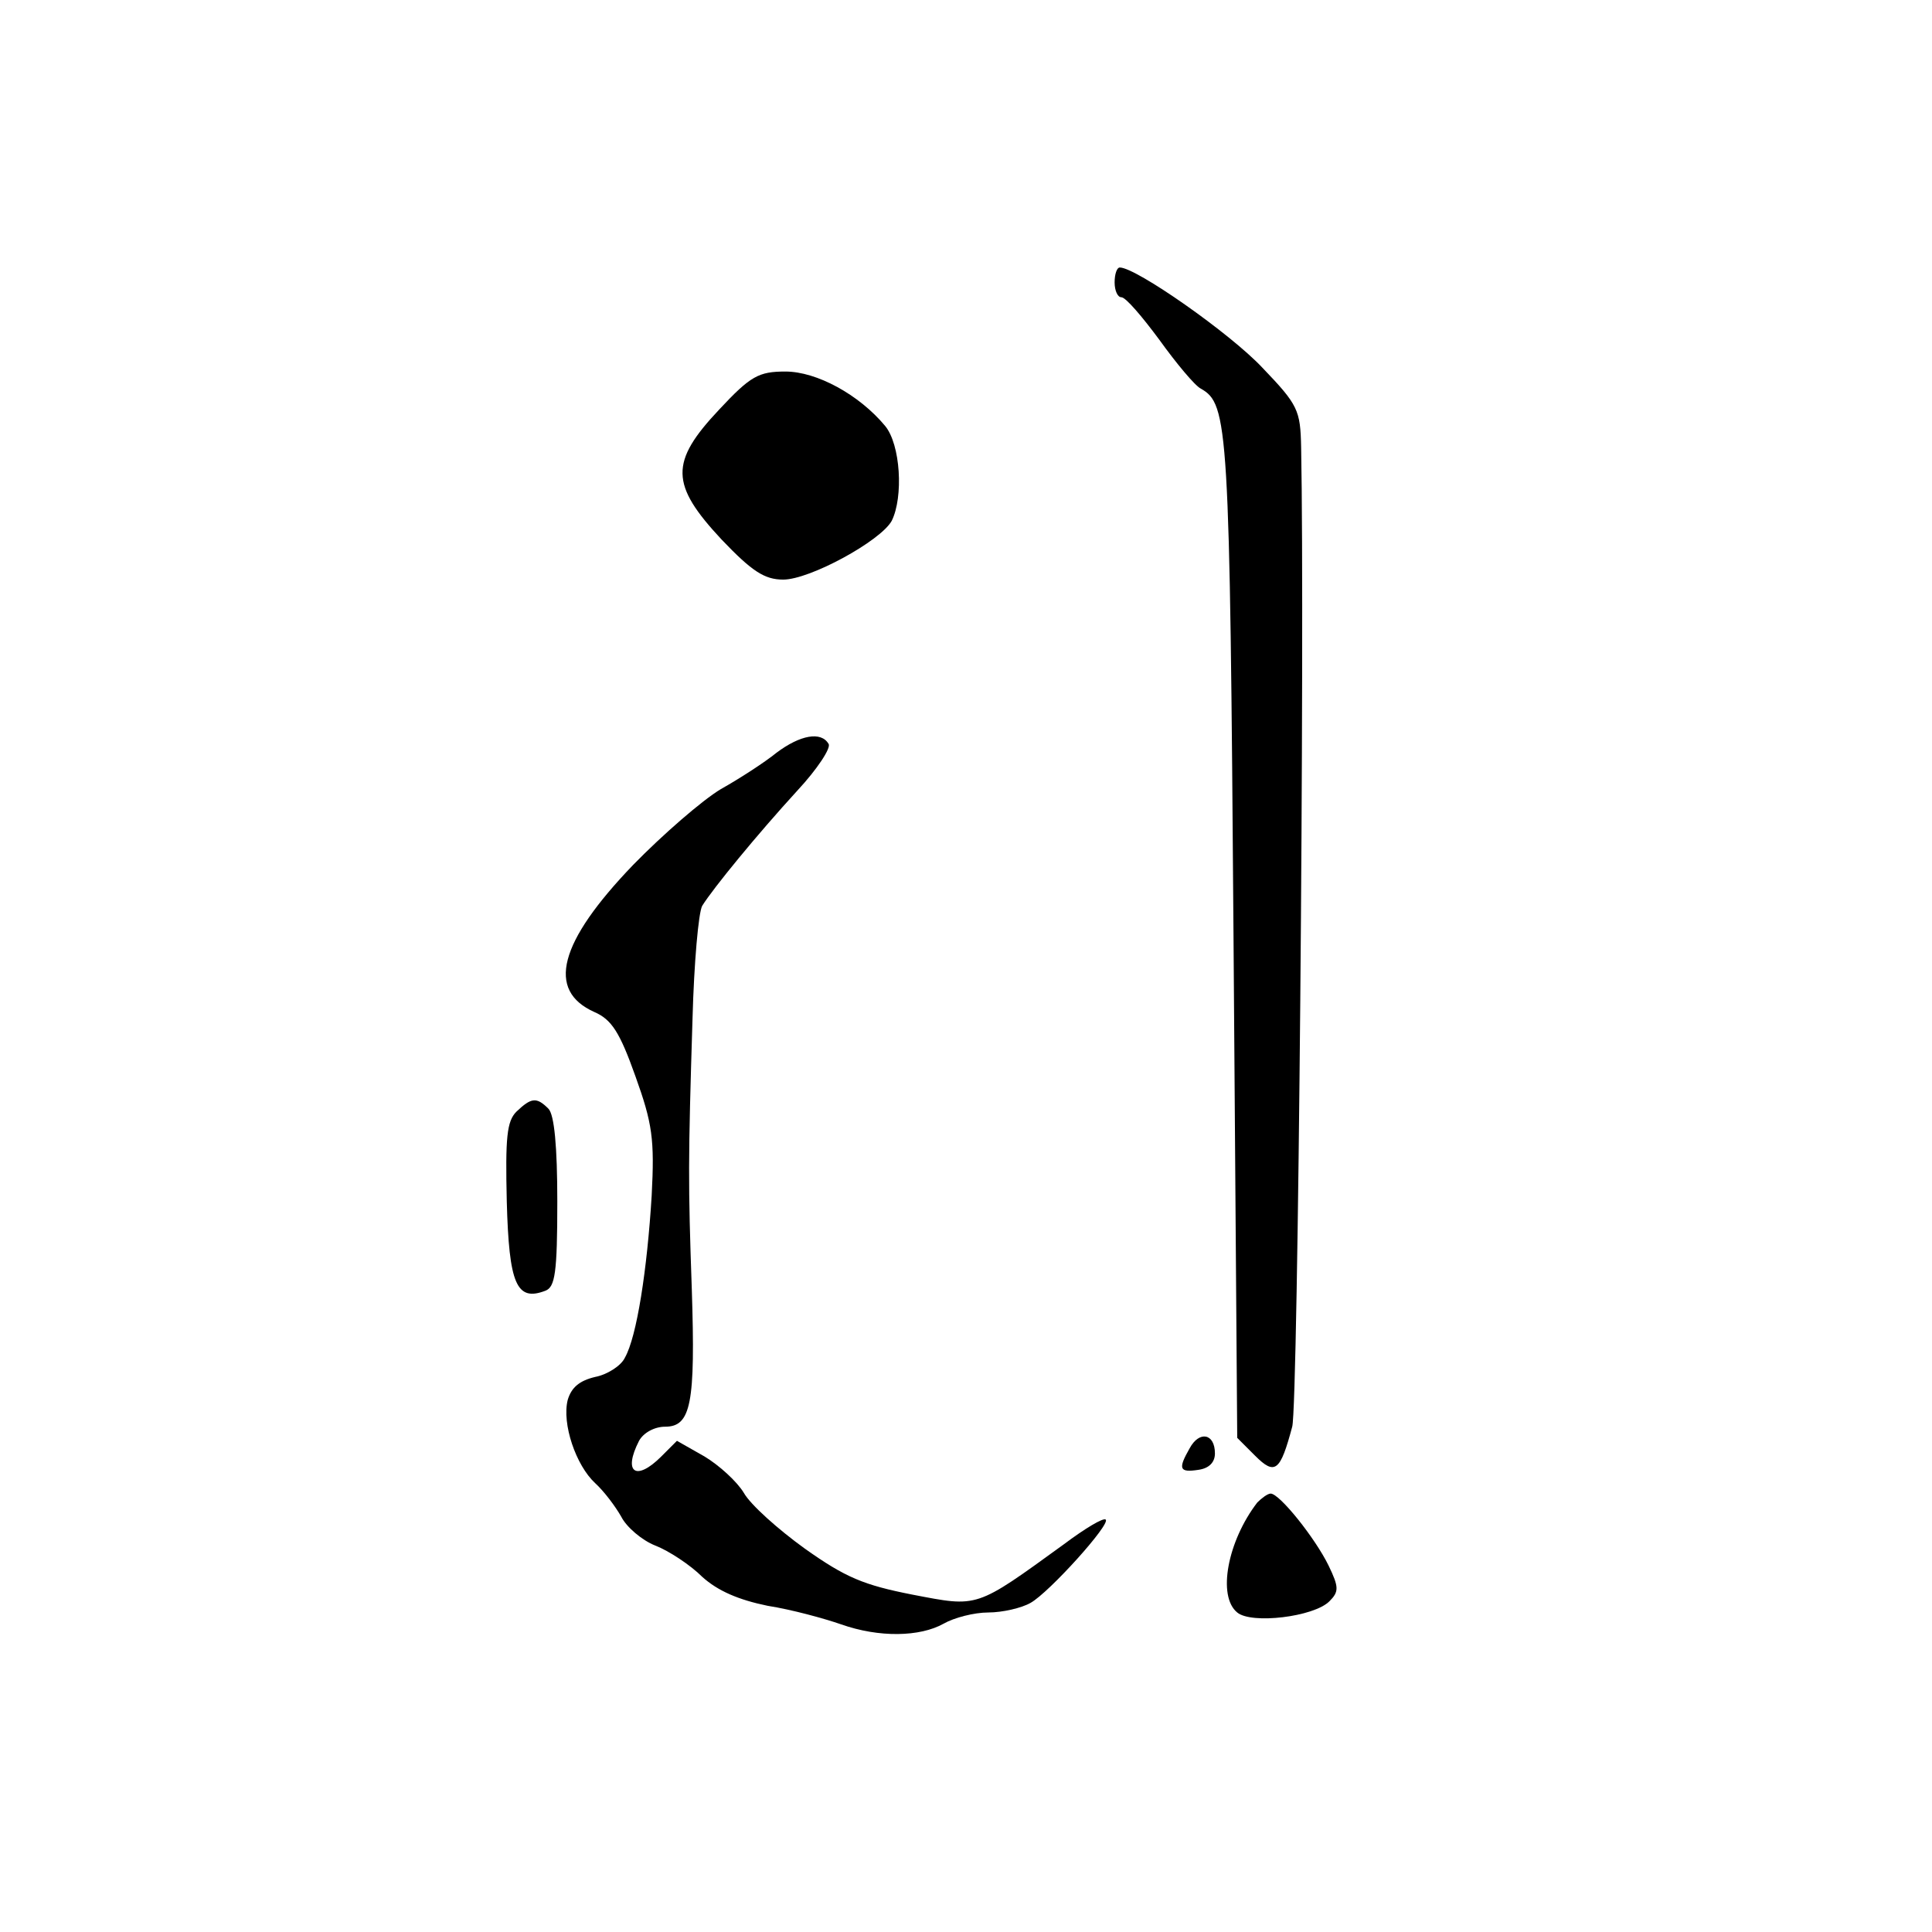 <?xml version="1.0" standalone="no"?>
<!DOCTYPE svg PUBLIC "-//W3C//DTD SVG 20010904//EN"
 "http://www.w3.org/TR/2001/REC-SVG-20010904/DTD/svg10.dtd">
<svg version="1.0" xmlns="http://www.w3.org/2000/svg"
 width="260pt" height="260pt" viewBox="0 0 260 260"
 preserveAspectRatio="xMidYMid meet">
<g transform="translate(0,260) scale(0.1,-0.1)"
fill="#000000" stroke="none">
<path d="M1500 2220 c0 -11 4 -20 9 -20 6 0 28 -26 51 -57 23 -32 48 -62 56
-66 37 -21 39 -48 44 -737 l5 -675 24 -24 c27 -27 34 -21 50 39 8 28 17 1066
12 1318 -1 50 -4 57 -52 107 -43 46 -170 135 -192 135 -4 0 -7 -9 -7 -20z"/>
<path d="M968 2049 c-67 -71 -66 -101 3 -175 41 -43 58 -54 83 -54 36 0 131
52 146 79 16 32 12 103 -9 128 -35 42 -92 73 -134 73 -36 0 -47 -6 -89 -51z"/>
<path d="M1045 1587 c-16 -13 -50 -35 -75 -49 -25 -15 -78 -61 -118 -102 -100
-104 -117 -169 -52 -198 23 -10 34 -27 55 -86 23 -64 26 -85 22 -161 -6 -99
-20 -190 -36 -218 -5 -11 -24 -23 -40 -26 -21 -5 -32 -14 -37 -31 -8 -32 11
-88 37 -112 12 -11 27 -31 35 -45 7 -14 28 -32 46 -39 18 -7 47 -26 63 -42 21
-19 49 -31 88 -39 32 -5 76 -17 99 -25 51 -18 106 -17 138 1 14 8 41 15 60 15
19 0 45 6 57 13 25 14 108 106 101 112 -3 3 -28 -12 -56 -33 -120 -87 -115
-85 -204 -68 -66 13 -90 23 -145 62 -36 26 -73 59 -82 75 -9 15 -33 37 -53 49
l-37 21 -21 -21 c-34 -34 -52 -22 -30 21 6 11 21 19 35 19 35 0 41 31 36 185
-5 144 -5 171 1 365 2 74 8 142 13 151 15 24 74 96 128 155 27 29 46 58 42 63
-10 17 -38 12 -70 -12z"/>
<path d="M695 1104 c-13 -13 -15 -35 -13 -121 3 -111 13 -135 52 -120 13 5 16
24 16 120 0 74 -4 117 -12 125 -16 16 -23 15 -43 -4z"/>
<path d="M1601 651 c-16 -28 -14 -33 12 -29 14 2 22 10 22 22 0 27 -21 31 -34
7z"/>
<path d="M1692 578 c-40 -52 -54 -126 -27 -148 19 -16 103 -6 124 15 13 13 13
19 -1 48 -18 37 -66 97 -78 97 -4 0 -12 -6 -18 -12z"/>
</g>
</svg>
